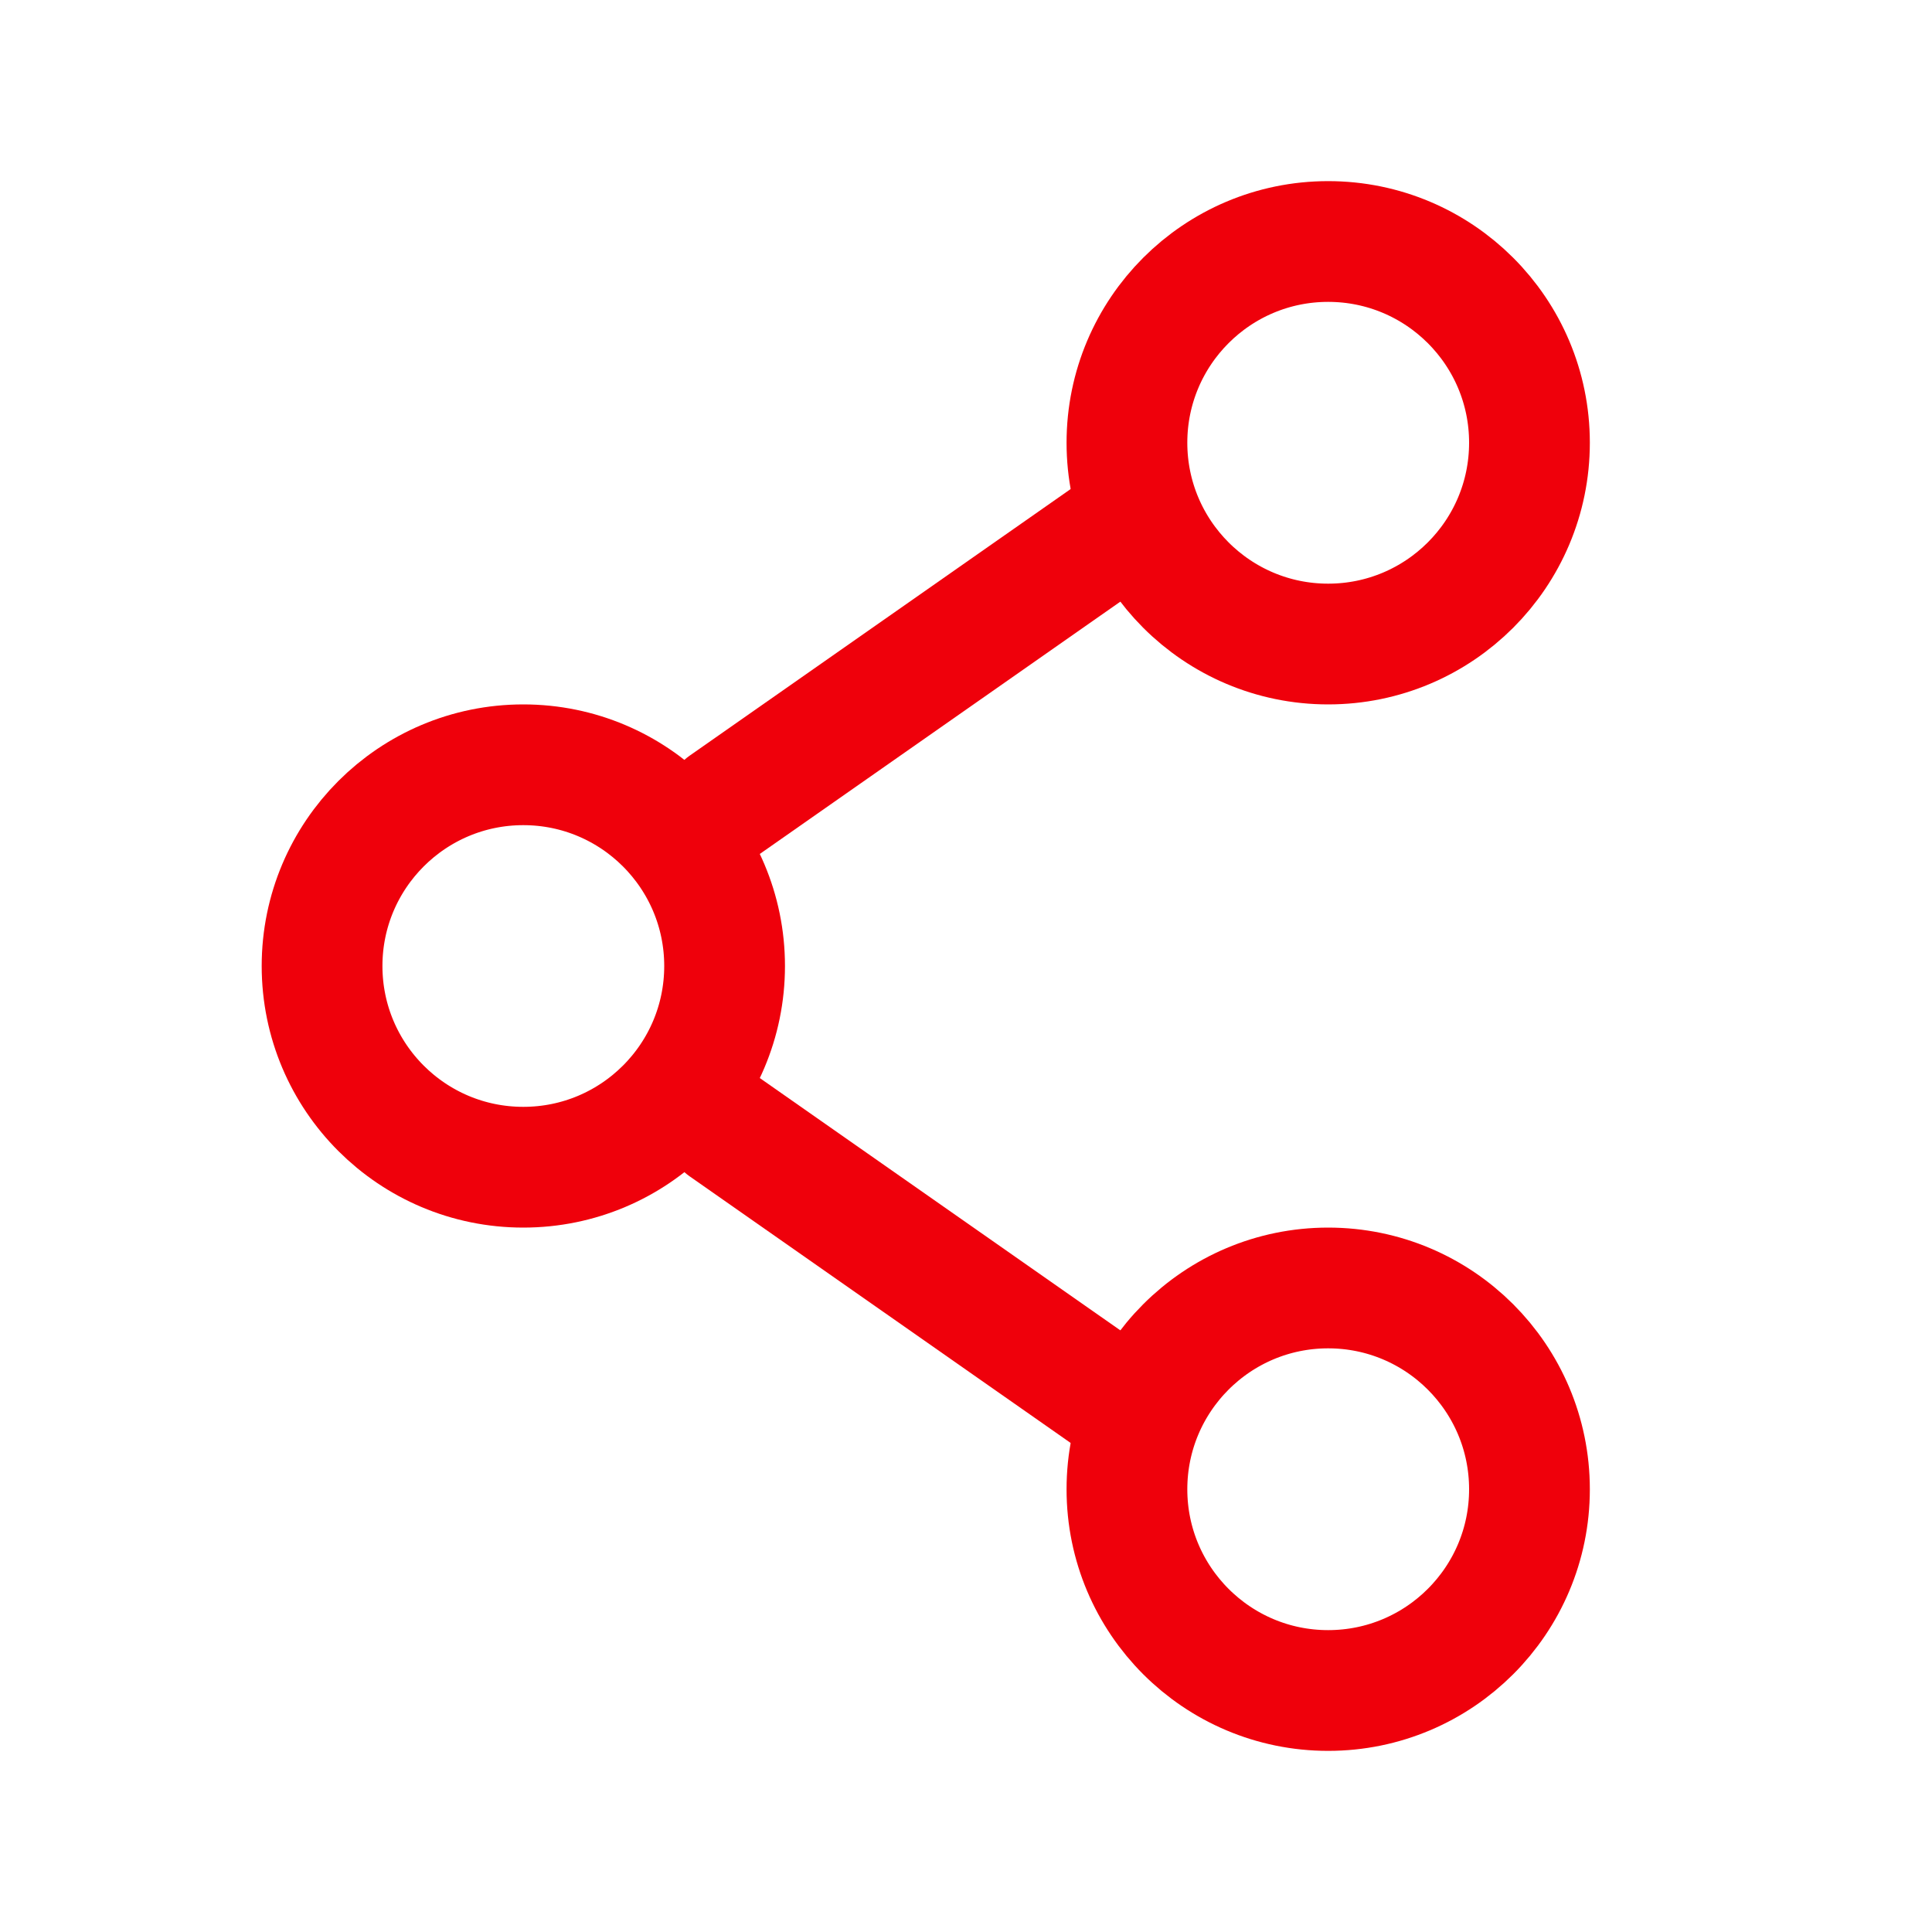<svg width="20" height="20" viewBox="0 0 20 20" fill="none" xmlns="http://www.w3.org/2000/svg">
<g id="share_svgrepo.com">
<path id="Vector" d="M7.501 10C7.501 11.151 6.568 12.083 5.417 12.083C4.267 12.083 3.334 11.151 3.334 10C3.334 8.85 4.267 7.917 5.417 7.917C6.568 7.917 7.501 8.85 7.501 10Z" stroke="#EF000B" stroke-width="1.25"/>
<path id="Vector_2" d="M11.667 5.417L7.5 8.333" stroke="#EF000B" stroke-width="1.25" stroke-linecap="round"/>
<path id="Vector_3" d="M11.667 14.583L7.5 11.667" stroke="#EF000B" stroke-width="1.25" stroke-linecap="round"/>
<path id="Vector_4" d="M15.833 15.417C15.833 16.567 14.9 17.5 13.749 17.5C12.599 17.5 11.666 16.567 11.666 15.417C11.666 14.266 12.599 13.333 13.749 13.333C14.9 13.333 15.833 14.266 15.833 15.417Z" stroke="#EF000B" stroke-width="1.25"/>
<path id="Vector_5" d="M15.833 4.583C15.833 5.734 14.9 6.667 13.749 6.667C12.599 6.667 11.666 5.734 11.666 4.583C11.666 3.433 12.599 2.5 13.749 2.5C14.9 2.5 15.833 3.433 15.833 4.583Z" stroke="#EF000B" stroke-width="1.25"/>
</g>
</svg>
